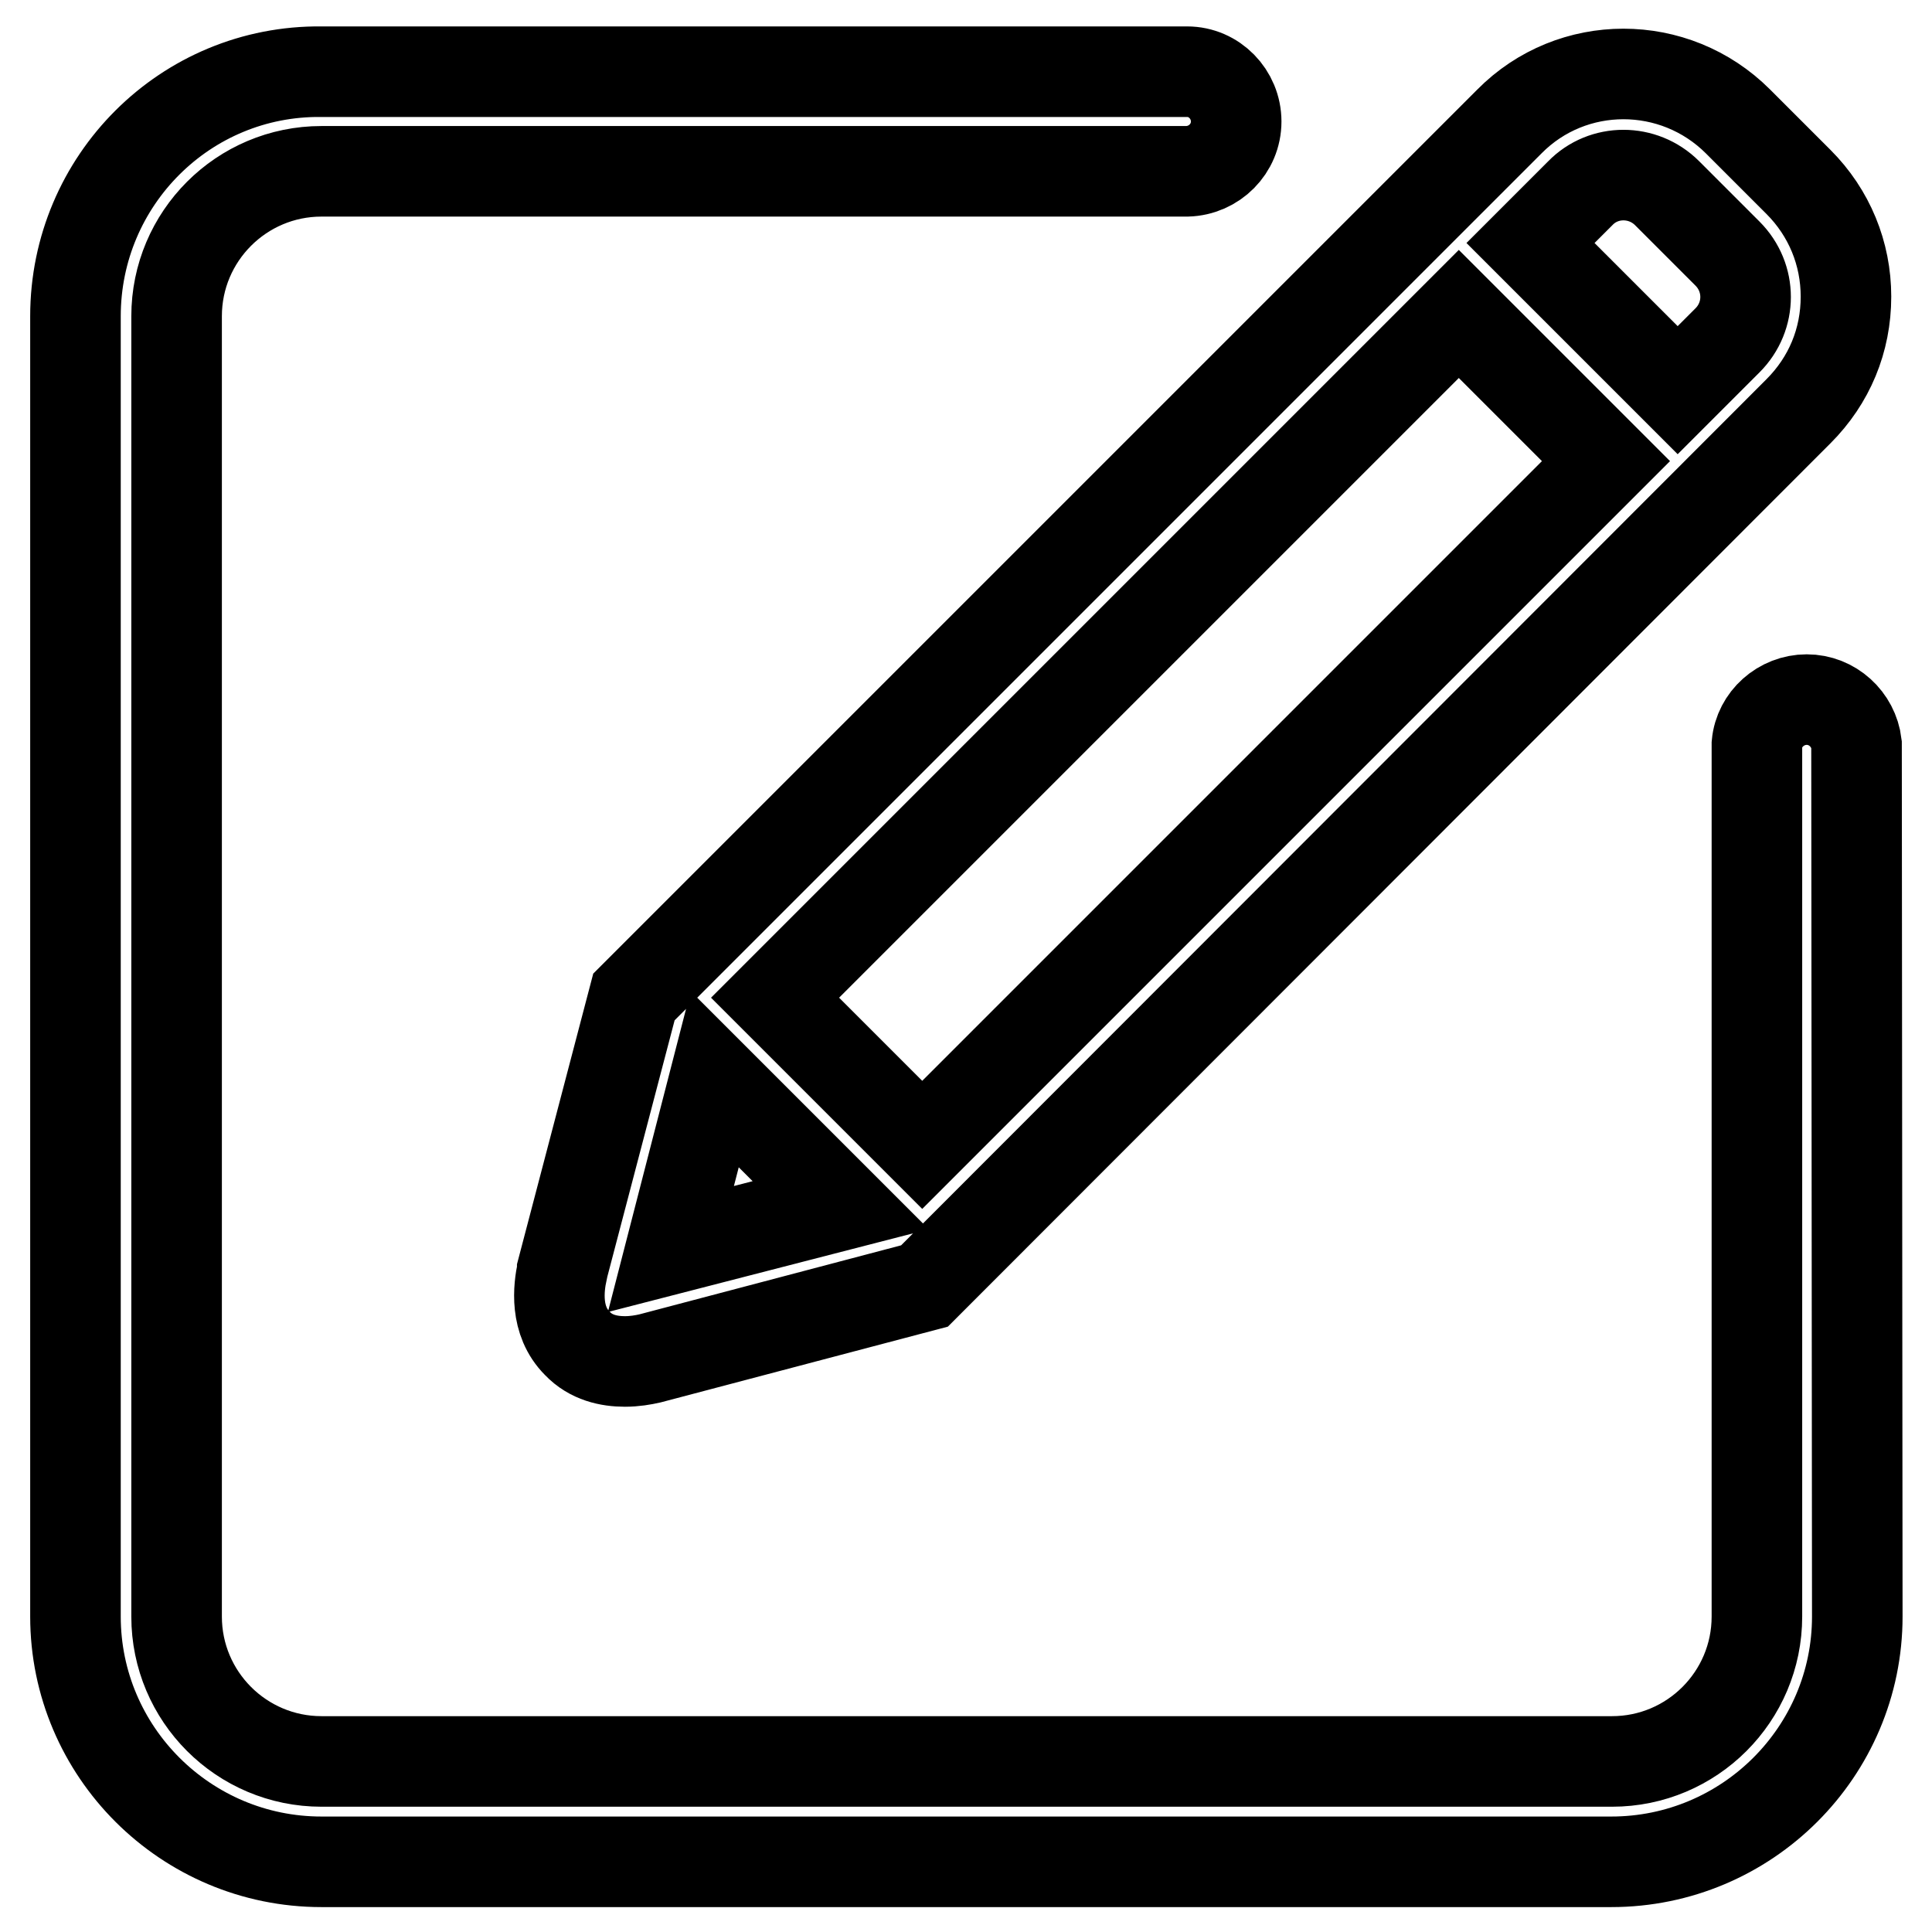 <?xml version="1.0" encoding="utf-8"?>
<!-- Svg Vector Icons : http://www.onlinewebfonts.com/icon -->
<!DOCTYPE svg PUBLIC "-//W3C//DTD SVG 1.1//EN" "http://www.w3.org/Graphics/SVG/1.1/DTD/svg11.dtd">
<svg version="1.1" xmlns="http://www.w3.org/2000/svg" xmlns:xlink="http://www.w3.org/1999/xlink" x="0px" y="0px" viewBox="0 0 256 256" enable-background="new 0 0 256 256" xml:space="preserve">
<g> <path stroke-width="12" fill-opacity="0" stroke="#000000"  d="M246,98.6c-0.4-3.3-3.2-5.9-6.6-5.9c-3.4,0-6.3,2.6-6.6,5.9h0v115.6c0,10.6-8.6,19.2-19.2,19.2H42.6 c-10.6,0-19.2-8.6-19.2-19.2V41.9c0-10.6,8.6-19.2,19.2-19.2h114.7v0c3.6-0.1,6.5-3,6.5-6.6c0-3.6-2.9-6.6-6.5-6.6v0H42.6 C24.6,9.3,10,23.9,10,41.9v172.3c0,17.9,14.6,32.5,32.6,32.5h170.9c18,0,32.6-14.6,32.6-32.5L246,98.6L246,98.6z M74.5,168.3l0,0.1 c-0.5,2.3-1,6.6,2,9.6c1.8,1.9,4.2,2.4,6.3,2.4c1.3,0,2.4-0.2,3.3-0.4l36.4-9.6L238.3,54.5c4.1-4.1,6.3-9.4,6.3-15.2 c0-5.7-2.2-11.1-6.3-15.2l-8-8c-8.4-8.4-22-8.4-30.3,0L84,132.1L74.5,168.3z M94.7,143l16.7,16.7l-22.5,5.8L94.7,143z M102.7,132.2 l90.6-90.6l19.5,19.5l-90.6,90.6L102.7,132.2z M220.9,25.6l8,8c3.2,3.2,3.2,8.3,0,11.5l-6.6,6.6l-19.5-19.5l6.6-6.6 C212.5,22.4,217.7,22.4,220.9,25.6z"/></g>
</svg>